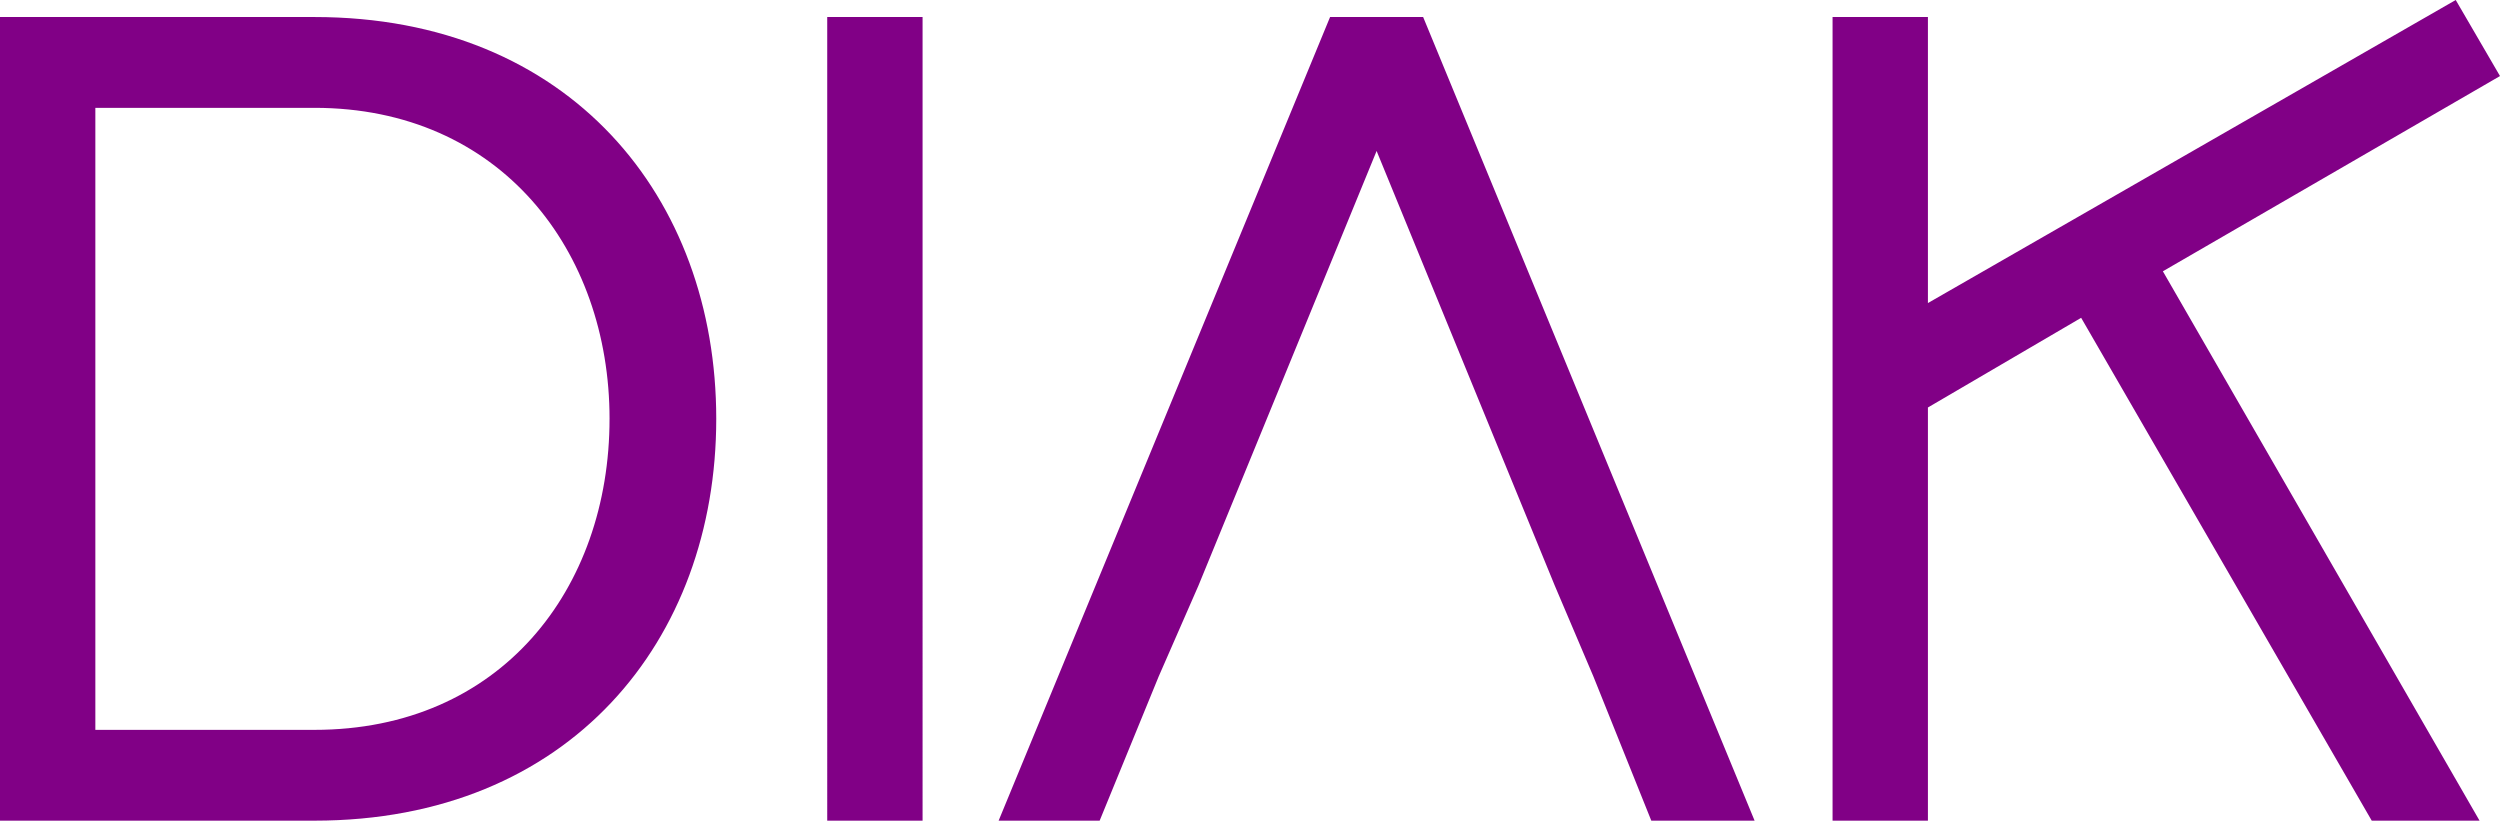 <?xml version="1.0" standalone="no"?>
<!DOCTYPE svg PUBLIC "-//W3C//DTD SVG 1.1//EN" "http://www.w3.org/Graphics/SVG/1.1/DTD/svg11.dtd">
<svg xmlns="http://www.w3.org/2000/svg" width="200" height="66" viewBox="0 0 200 66"><path d="M66.178 65.653h7.628V1.362h-7.628zm-41.025 0H0V1.362h25.153C45.585 1.362 57.3 15.8 57.3 33.507c0 17.708-11.714 32.146-32.146 32.146m23.61-32.146c0-13.439-8.718-24.88-23.61-24.88H7.628v49.762h17.525c14.892 0 23.61-11.26 23.61-24.882m57.643-32.145L79.89 65.653h8.082l4.722-11.533 3.178-7.264 14.257-34.779 14.256 34.779 3.088 7.264 4.631 11.533h8.264L113.851 1.362zM196.458 0l-42.225 24.245V1.362h-7.628v64.291h7.628V32.599l12.259-7.174 23.247 40.228h8.626l-25.335-43.95L200 6.084z" fill="#810086" fill-rule="evenodd"/></svg>